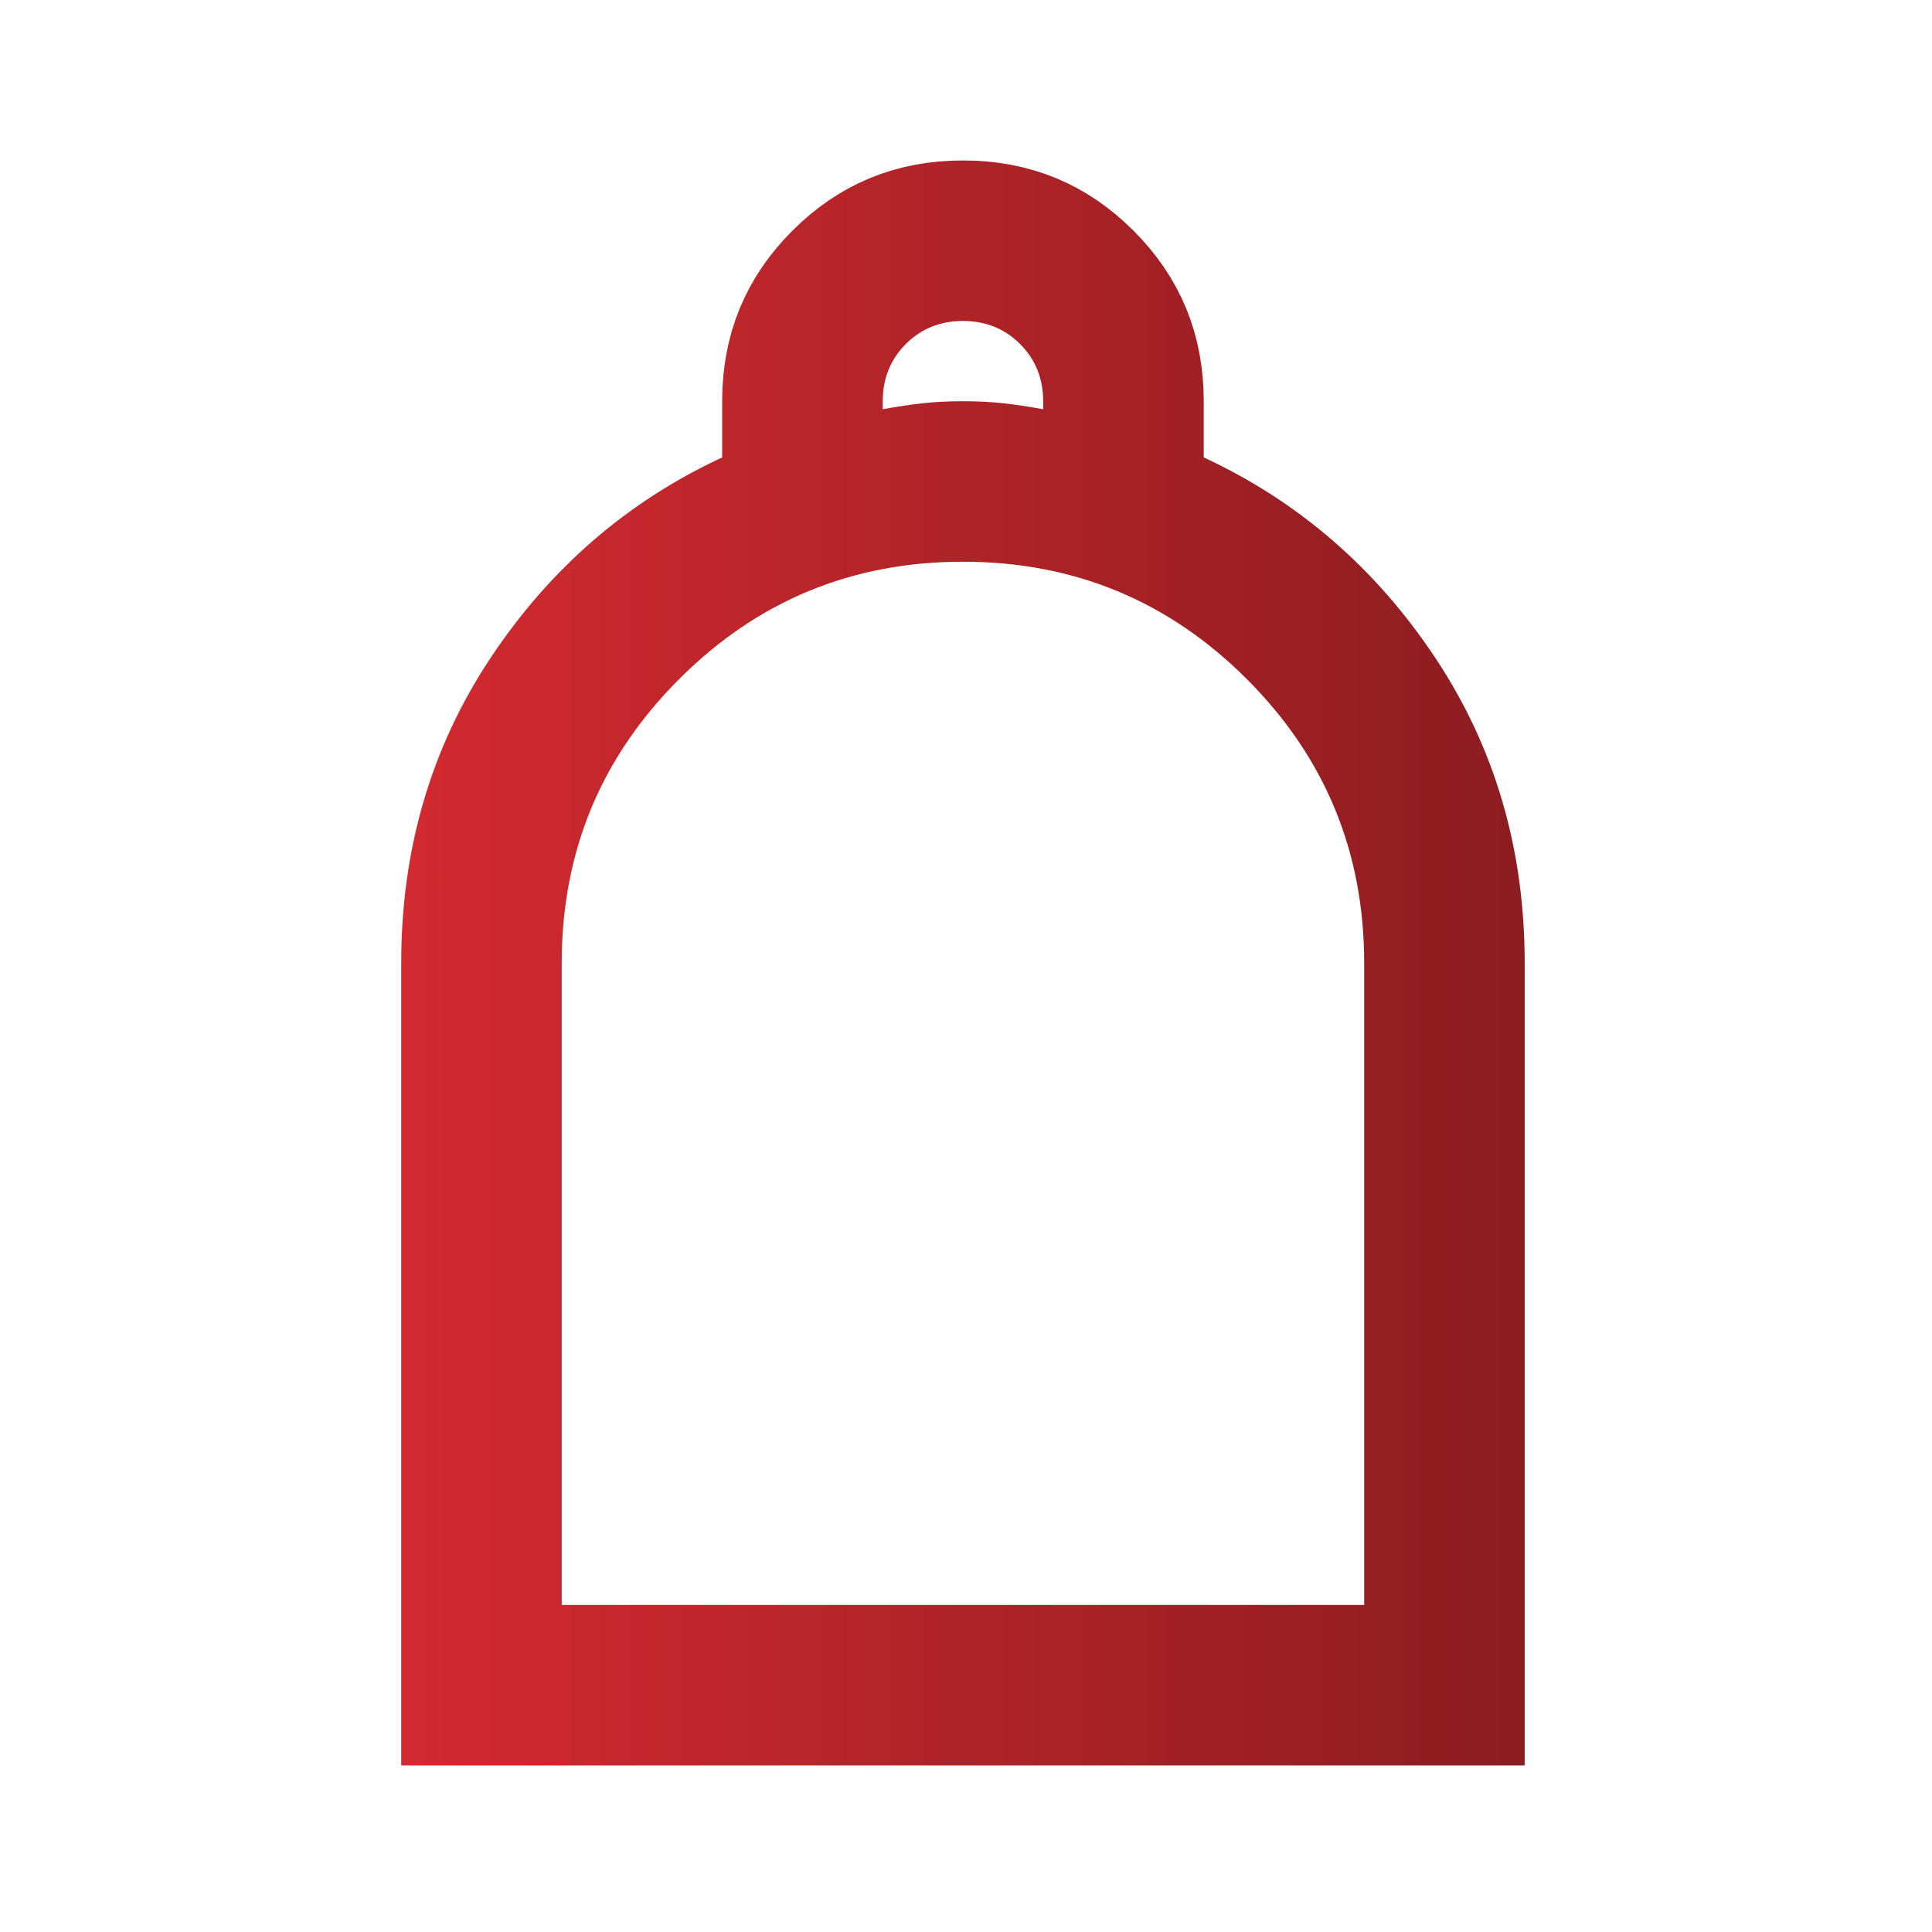 <svg width="26" height="26" viewBox="0 0 26 26" fill="none" xmlns="http://www.w3.org/2000/svg">
<g id="personal_bag_24dp_E8EAED_FILL0_wght400_GRAD0_opsz24 1">
<path id="Vector" d="M19.661 12.959V22.901H6.257V12.959C6.257 11.588 6.613 10.387 7.315 9.33C8.031 8.252 8.95 7.458 10.081 6.933L10.576 6.702V6.156V5.4C10.576 4.724 10.803 4.178 11.27 3.711C11.738 3.243 12.284 3.017 12.959 3.017C13.634 3.017 14.18 3.243 14.648 3.711C15.115 4.178 15.342 4.724 15.342 5.4V6.156V6.702L15.838 6.933C16.968 7.458 17.887 8.252 18.603 9.33C19.305 10.387 19.661 11.588 19.661 12.959ZM6.702 21.599V22.456H7.559H18.359H19.216V21.599V12.959C19.216 11.239 18.6 9.747 17.386 8.533C16.171 7.318 14.68 6.702 12.959 6.702C11.239 6.702 9.747 7.318 8.533 8.533C7.318 9.747 6.702 11.239 6.702 12.959V21.599ZM11.022 5.508V6.535L12.032 6.351C12.215 6.318 12.375 6.294 12.514 6.279C12.639 6.265 12.786 6.257 12.959 6.257C13.132 6.257 13.28 6.265 13.404 6.279C13.543 6.294 13.703 6.318 13.886 6.351L14.896 6.535V5.508V5.4C14.896 4.878 14.71 4.4 14.335 4.024C13.959 3.648 13.481 3.462 12.959 3.462C12.437 3.462 11.959 3.648 11.583 4.024C11.208 4.4 11.022 4.878 11.022 5.4V5.508Z" fill="url(#paint0_linear_117_1197)" stroke="url(#paint1_linear_117_1197)" stroke-width="1.715"/>
</g>
<defs>
<linearGradient id="paint0_linear_117_1197" x1="5.399" y1="12.959" x2="20.519" y2="12.959" gradientUnits="userSpaceOnUse">
<stop stop-color="#D22A30"/>
<stop offset="1" stop-color="#8C1C20"/>
</linearGradient>
<linearGradient id="paint1_linear_117_1197" x1="5.399" y1="12.959" x2="20.519" y2="12.959" gradientUnits="userSpaceOnUse">
<stop stop-color="#D22A30"/>
<stop offset="1" stop-color="#8C1C20"/>
</linearGradient>
</defs>
</svg>

